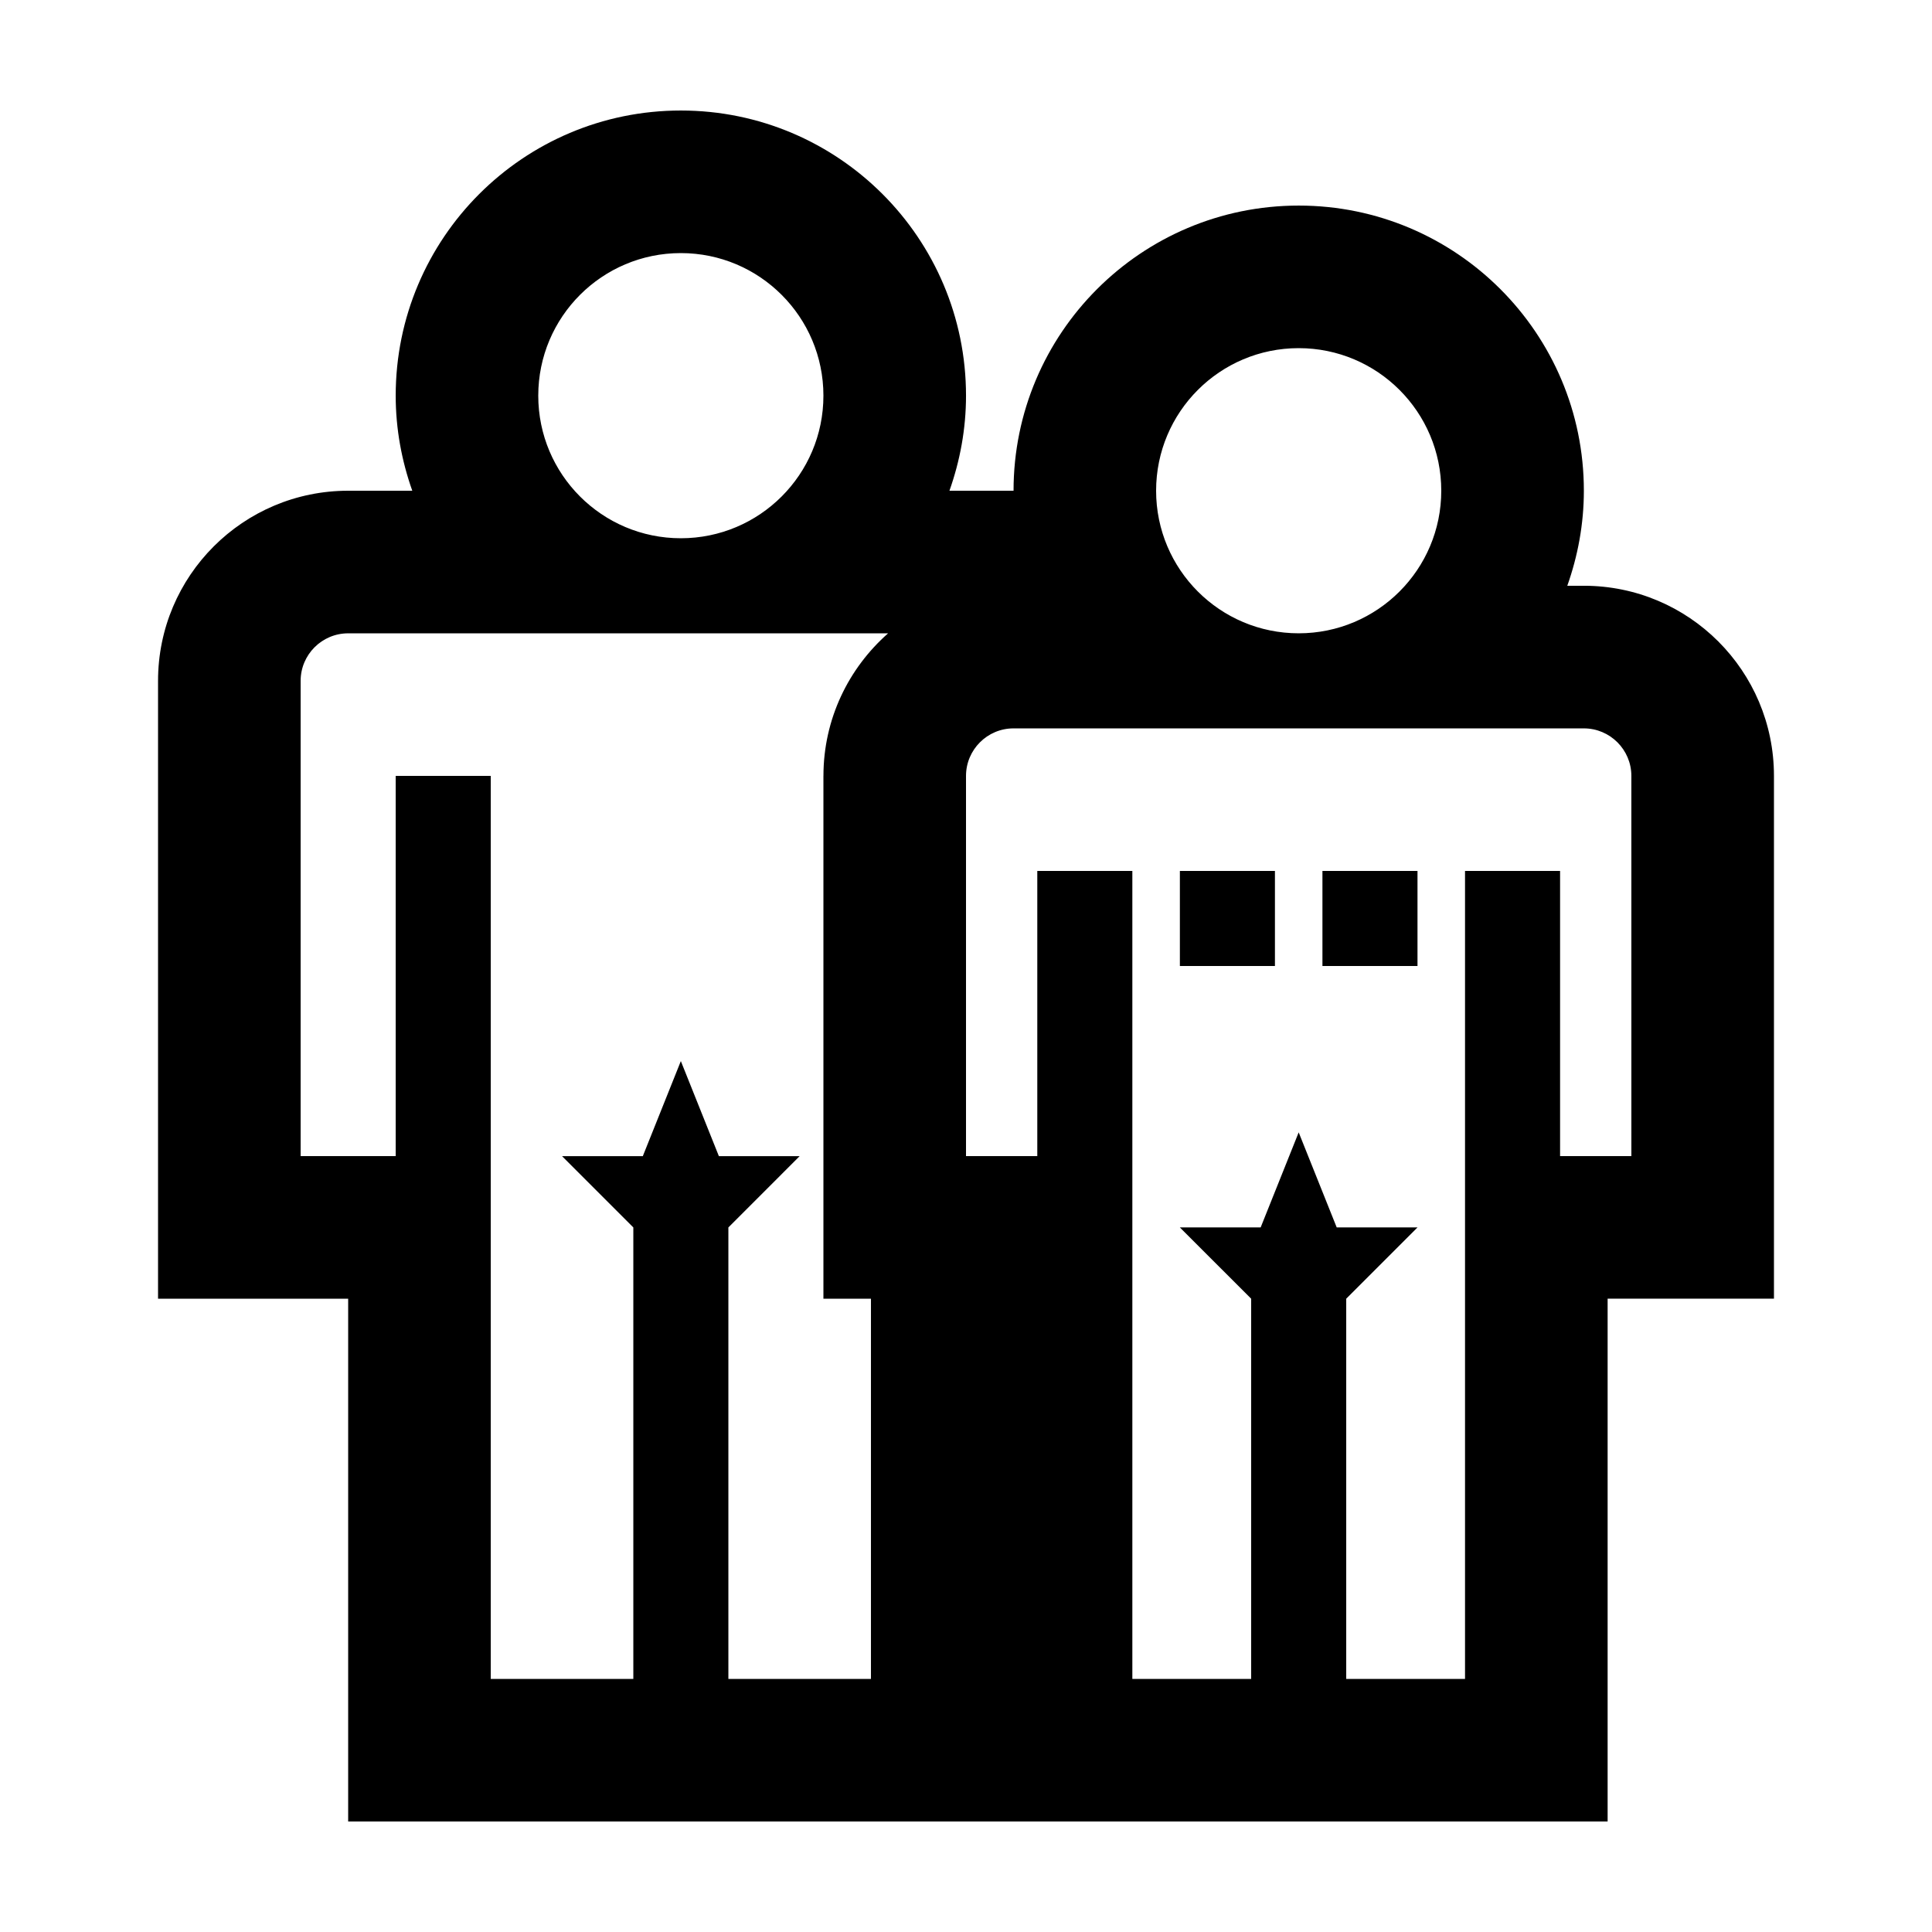 <?xml version="1.0" encoding="UTF-8"?>
<!-- Uploaded to: ICON Repo, www.svgrepo.com, Generator: ICON Repo Mixer Tools -->
<svg fill="#000000" width="800px" height="800px" version="1.1" viewBox="144 144 512 512" xmlns="http://www.w3.org/2000/svg">
 <g>
  <path d="m563.74 299.24h-4.394c2.793-7.891 4.394-16.344 4.394-25.191 0-41.734-33.836-75.57-75.57-75.57s-75.57 33.836-75.57 75.57h-16.988c2.793-7.891 4.391-16.344 4.391-25.191 0-41.734-33.836-75.57-75.57-75.57-41.734 0-75.57 33.836-75.57 75.57 0 8.848 1.598 17.301 4.394 25.191h-16.992c-27.824 0-50.383 22.555-50.383 50.383v163.74h50.383v138.54h333.77v-138.55h44.082v-138.55c0-27.824-22.555-50.379-50.379-50.379zm-239.31-88.168c20.867 0 37.785 16.918 37.785 37.785 0 20.867-16.918 37.785-37.785 37.785-20.867 0-37.785-16.918-37.785-37.785 0-20.867 16.918-37.785 37.785-37.785zm37.785 138.55v138.55h12.598v100.76h-37.785v-119.65l18.891-18.895h-21.41l-10.078-25.191-10.078 25.191h-21.41l18.895 18.895v119.65h-37.785v-239.31h-25.191v100.76h-25.191v-125.95c0-6.949 5.652-12.594 12.594-12.594h143.09c-10.48 9.234-17.133 22.715-17.133 37.785zm125.95-113.36c20.867 0 37.785 16.918 37.785 37.785s-16.918 37.785-37.785 37.785c-20.867 0-37.785-16.918-37.785-37.785s16.918-37.785 37.785-37.785zm88.168 214.12h-18.895v-75.57h-25.191v214.12h-31.484v-100.76l18.895-18.895-21.414 0.004-10.078-25.191-10.078 25.191h-21.41l18.895 18.891v100.76h-31.488v-214.12h-25.191v75.57h-18.891v-100.76c0-6.949 5.652-12.594 12.594-12.594h151.14c6.941 0 12.594 5.648 12.594 12.594z"/>
  <path d="m456.68 374.81h25.191v25.191h-25.191z"/>
  <path d="m494.46 374.81h25.191v25.191h-25.191z"/>
 </g>
</svg>